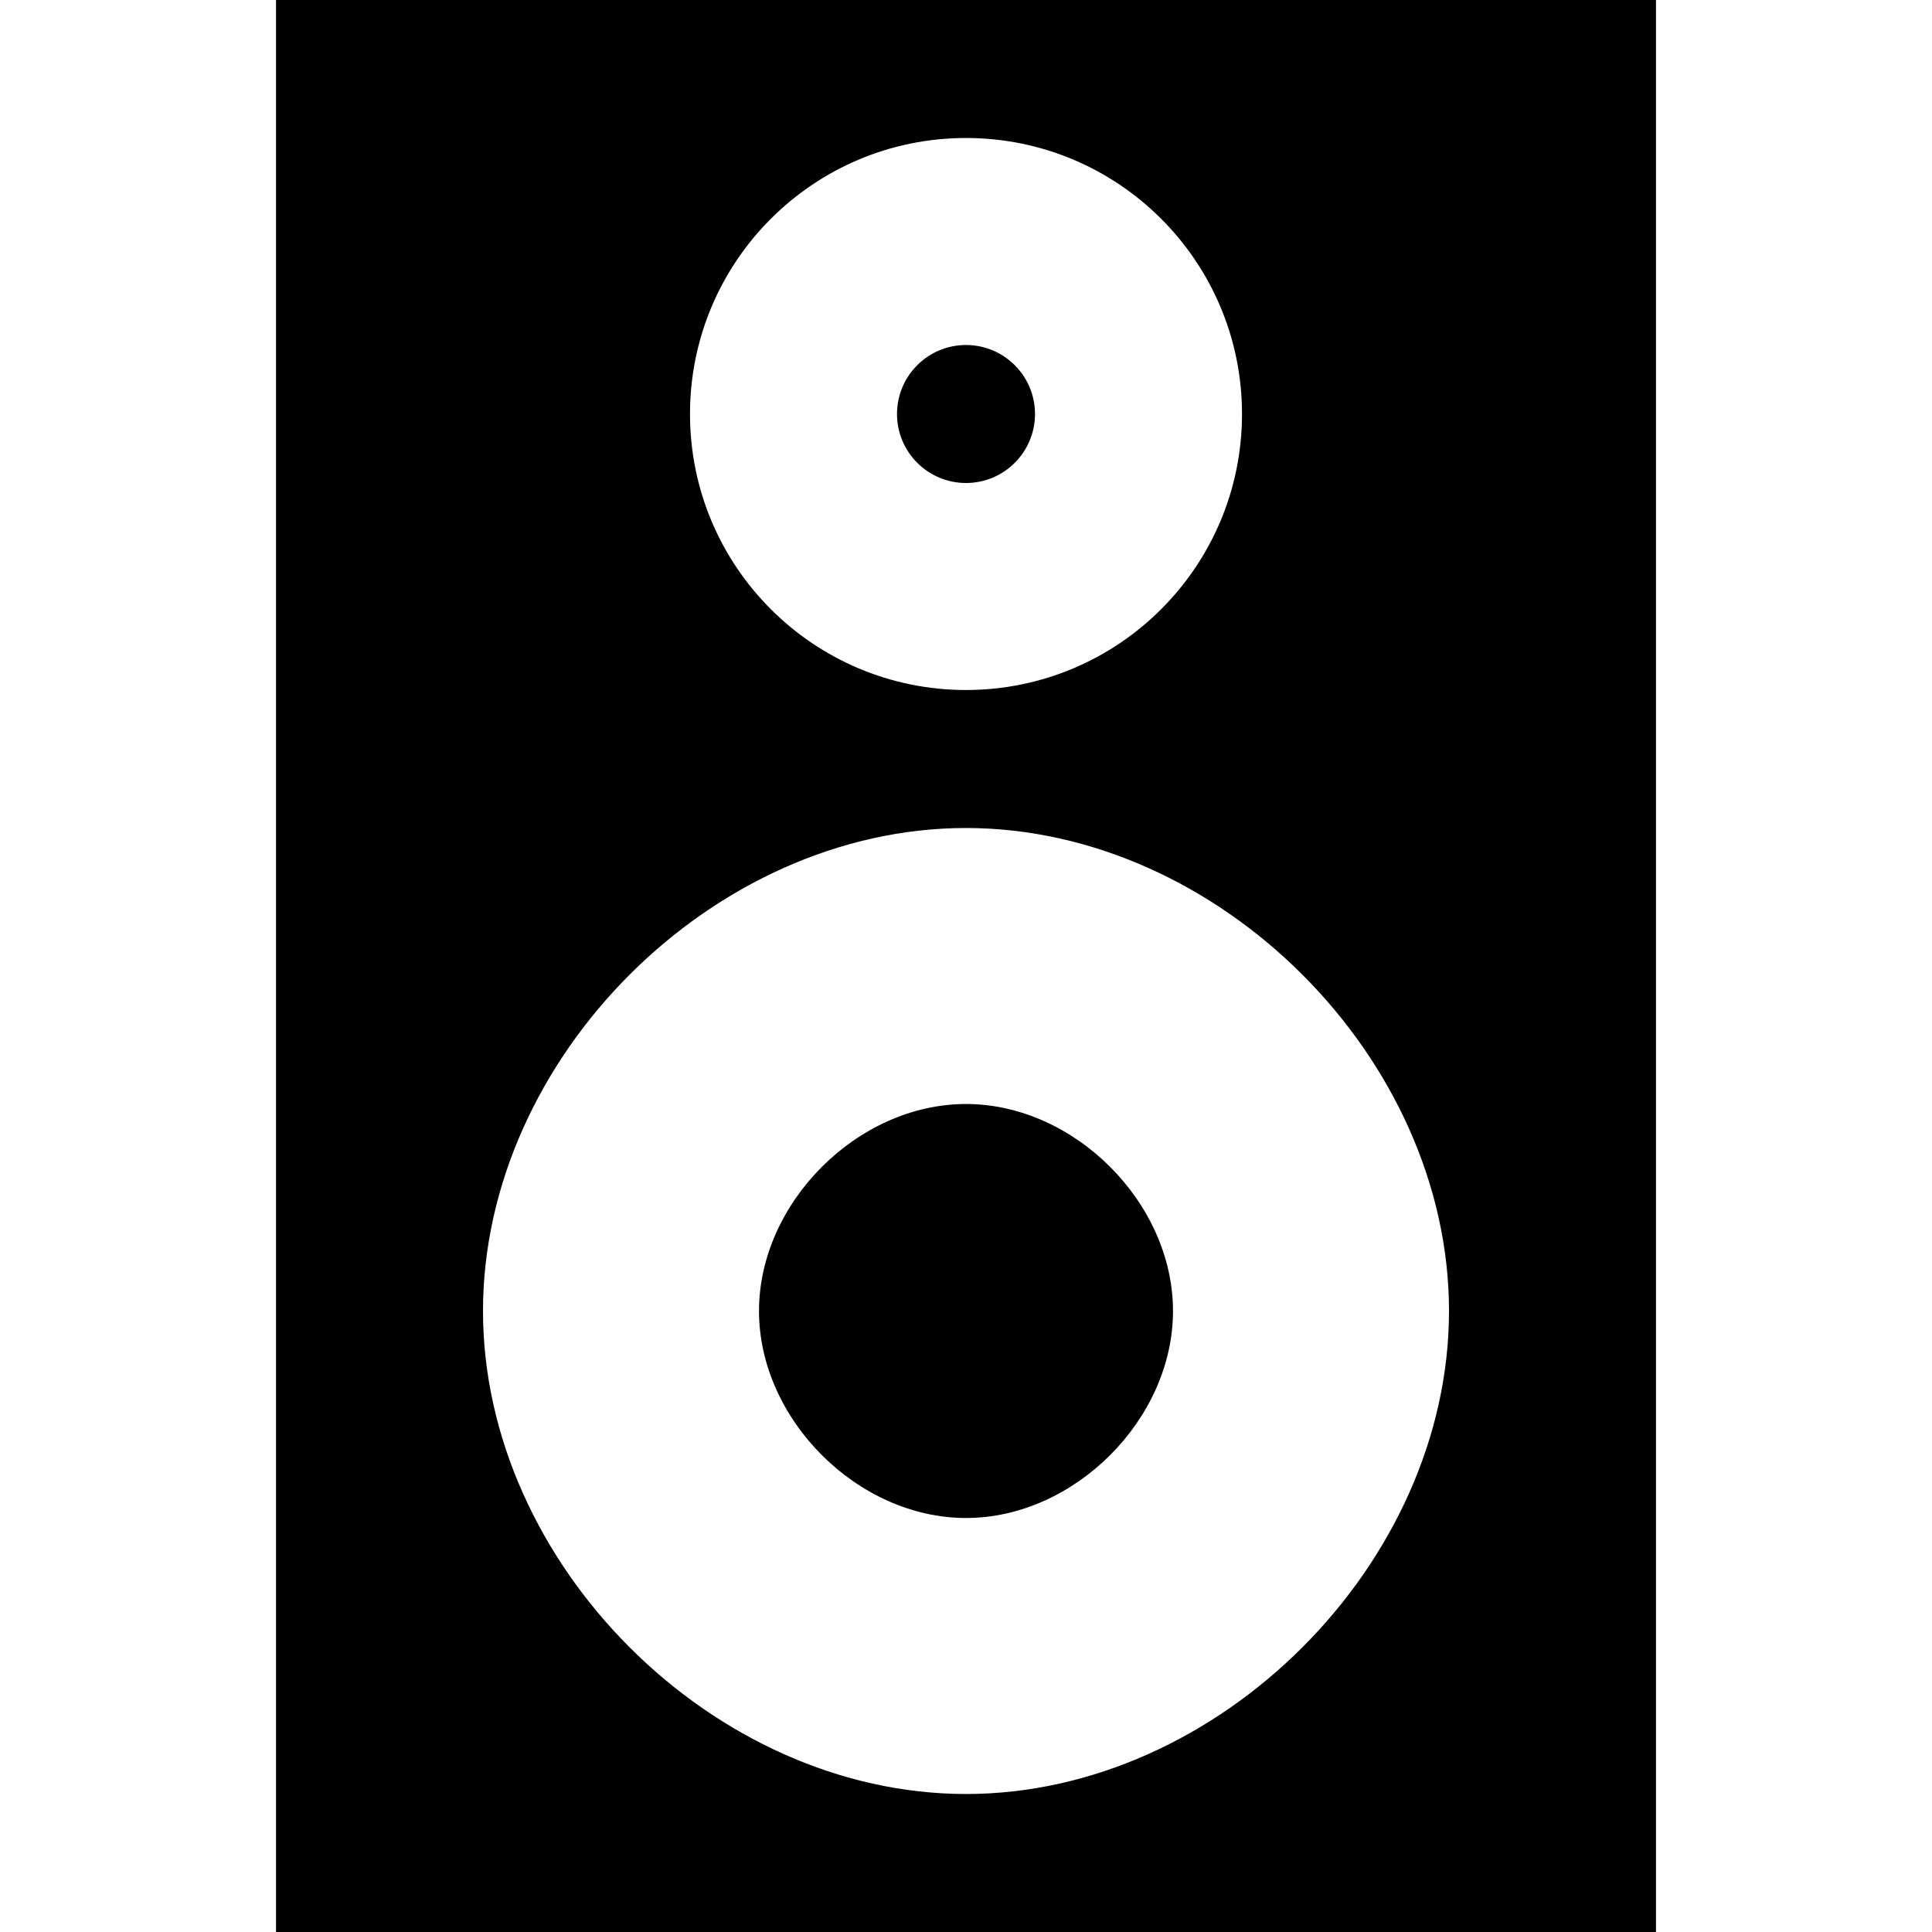 <?xml version="1.0" encoding="UTF-8" standalone="no"?>
<svg 
   xmlns:dc="http://purl.org/dc/elements/1.1/"
   xmlns:cc="http://creativecommons.org/ns#"
   xmlns:rdf="http://www.w3.org/1999/02/22-rdf-syntax-ns#"
   xmlns:svg="http://www.w3.org/2000/svg"
   xmlns="http://www.w3.org/2000/svg"
   version="1.1"
   width="100%"
   height="100%"
   viewBox="0 0 14 14"
   id="svg2">
  <defs
     id="defs8" />
  <rect
     width="14"
     height="14"
     x="0"
     y="0"
     id="canvas"
     style="fill:none;stroke:none;visibility:hidden" />
  <path
     d="M 2,0 2,14 12,14 12,0 2,0 z M 7,1 C 8.105,1 9,1.895 9,3 9,4.105 8.105,5 7,5 5.895,5 5,4.105 5,3 5,1.895 5.895,1 7,1 z M 7,2.5 C 6.724,2.5 6.5,2.724 6.5,3 6.5,3.276 6.724,3.5 7,3.5 7.276,3.5 7.5,3.276 7.5,3 7.5,2.724 7.276,2.5 7,2.5 z M 7,6 c 1.833,-2e-7 3.5,1.667 3.5,3.5 C 10.5,11.333 8.833,13 7,13 5.167,13 3.5,11.333 3.5,9.5 3.5,7.667 5.167,6 7,6 z M 7,8 C 6.215,8 5.5,8.715 5.5,9.5 5.5,10.285 6.215,11 7,11 7.785,11 8.5,10.285 8.5,9.5 8.5,8.715 7.785,8 7,8 z"
     id="hifi"
     style="fill:#000000;fill-opacity:1;fill-rule:evenodd;stroke:none" />
</svg>